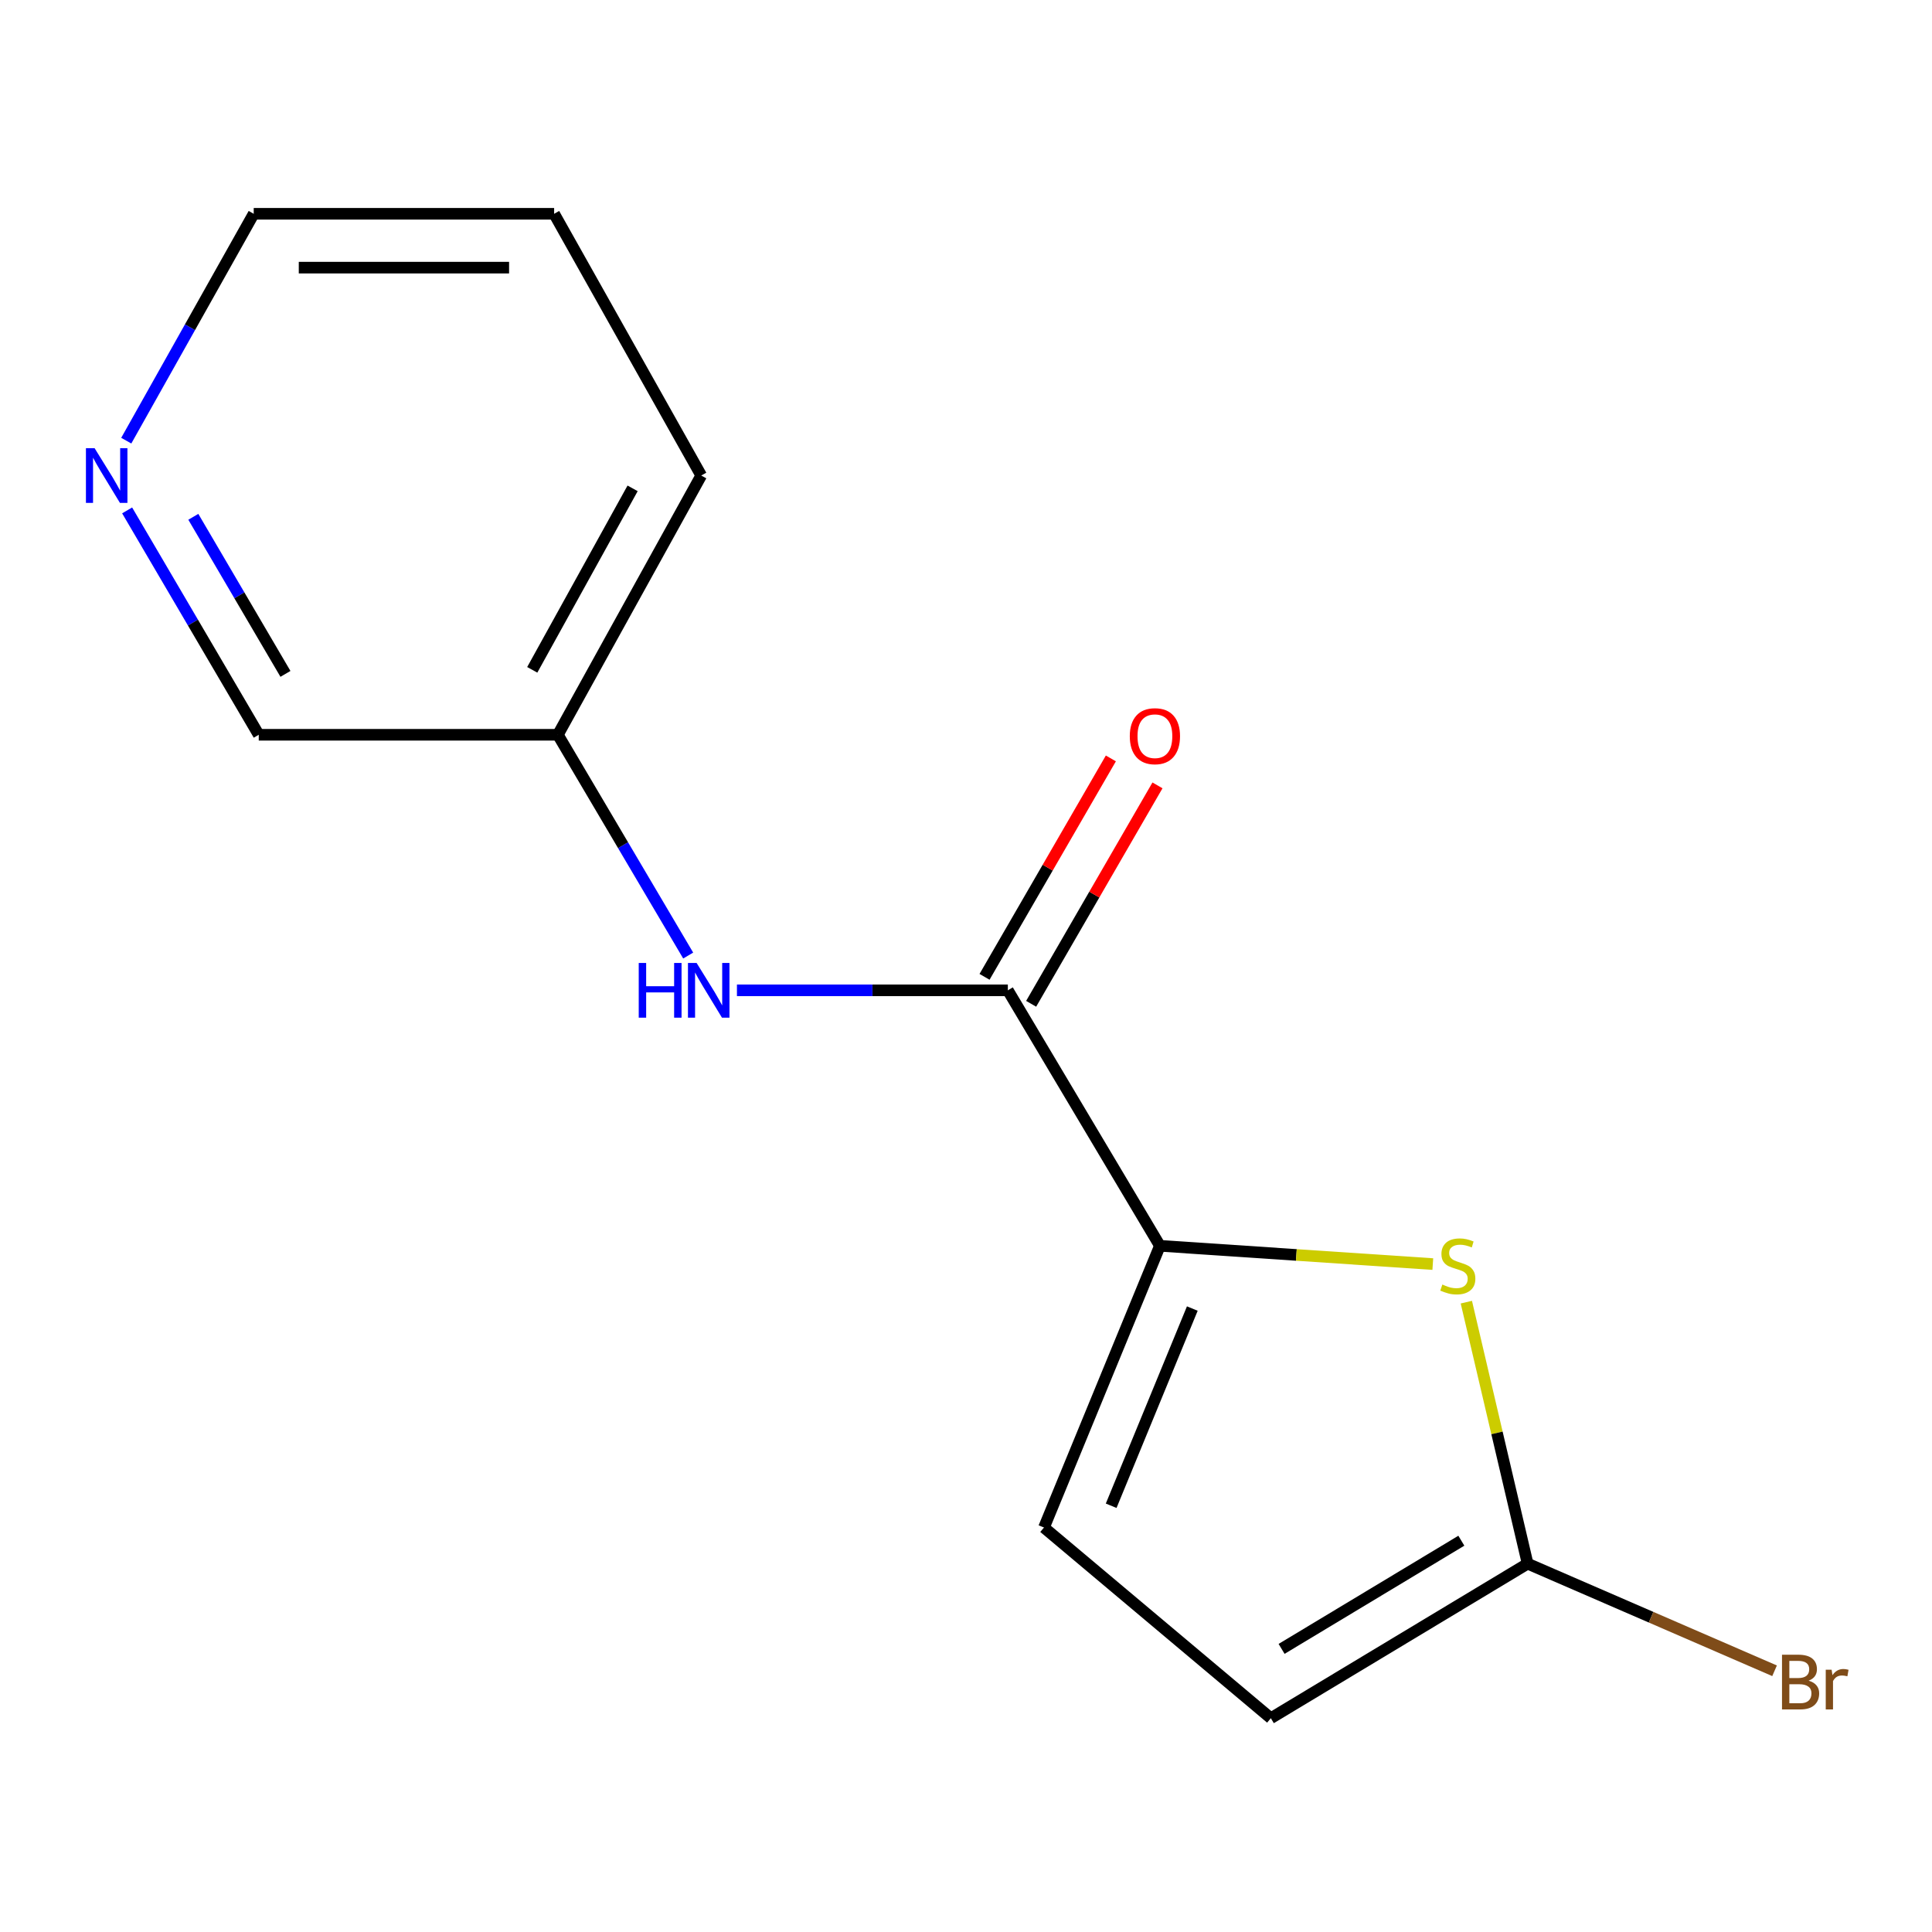 <?xml version='1.0' encoding='iso-8859-1'?>
<svg version='1.1' baseProfile='full'
              xmlns='http://www.w3.org/2000/svg'
                      xmlns:rdkit='http://www.rdkit.org/xml'
                      xmlns:xlink='http://www.w3.org/1999/xlink'
                  xml:space='preserve'
width='1000px' height='1000px' viewBox='0 0 1000 1000'>
<!-- END OF HEADER -->
<rect style='opacity:1.0;fill:#FFFFFF;stroke:none' width='1000' height='1000' x='0' y='0'> </rect>
<path class='bond-0' d='M 600.366,644.827 L 670.992,649.557' style='fill:none;fill-rule:evenodd;stroke:#000000;stroke-width:6px;stroke-linecap:butt;stroke-linejoin:miter;stroke-opacity:1' />
<path class='bond-0' d='M 670.992,649.557 L 741.618,654.288' style='fill:none;fill-rule:evenodd;stroke:#CCCC00;stroke-width:6px;stroke-linecap:butt;stroke-linejoin:miter;stroke-opacity:1' />
<path class='bond-1' d='M 600.366,644.827 L 521.658,512.589' style='fill:none;fill-rule:evenodd;stroke:#000000;stroke-width:6px;stroke-linecap:butt;stroke-linejoin:miter;stroke-opacity:1' />
<path class='bond-3' d='M 600.366,644.827 L 540.364,790.645' style='fill:none;fill-rule:evenodd;stroke:#000000;stroke-width:6px;stroke-linecap:butt;stroke-linejoin:miter;stroke-opacity:1' />
<path class='bond-3' d='M 617.141,677.306 L 575.139,779.378' style='fill:none;fill-rule:evenodd;stroke:#000000;stroke-width:6px;stroke-linecap:butt;stroke-linejoin:miter;stroke-opacity:1' />
<path class='bond-2' d='M 758.977,673.994 L 774.839,741.672' style='fill:none;fill-rule:evenodd;stroke:#CCCC00;stroke-width:6px;stroke-linecap:butt;stroke-linejoin:miter;stroke-opacity:1' />
<path class='bond-2' d='M 774.839,741.672 L 790.702,809.35' style='fill:none;fill-rule:evenodd;stroke:#000000;stroke-width:6px;stroke-linecap:butt;stroke-linejoin:miter;stroke-opacity:1' />
<path class='bond-4' d='M 521.658,512.589 L 451.549,512.589' style='fill:none;fill-rule:evenodd;stroke:#000000;stroke-width:6px;stroke-linecap:butt;stroke-linejoin:miter;stroke-opacity:1' />
<path class='bond-4' d='M 451.549,512.589 L 381.439,512.589' style='fill:none;fill-rule:evenodd;stroke:#0000FF;stroke-width:6px;stroke-linecap:butt;stroke-linejoin:miter;stroke-opacity:1' />
<path class='bond-6' d='M 533.722,519.566 L 566.416,463.037' style='fill:none;fill-rule:evenodd;stroke:#000000;stroke-width:6px;stroke-linecap:butt;stroke-linejoin:miter;stroke-opacity:1' />
<path class='bond-6' d='M 566.416,463.037 L 599.109,406.509' style='fill:none;fill-rule:evenodd;stroke:#FF0000;stroke-width:6px;stroke-linecap:butt;stroke-linejoin:miter;stroke-opacity:1' />
<path class='bond-6' d='M 509.594,505.612 L 542.288,449.083' style='fill:none;fill-rule:evenodd;stroke:#000000;stroke-width:6px;stroke-linecap:butt;stroke-linejoin:miter;stroke-opacity:1' />
<path class='bond-6' d='M 542.288,449.083 L 574.982,392.554' style='fill:none;fill-rule:evenodd;stroke:#FF0000;stroke-width:6px;stroke-linecap:butt;stroke-linejoin:miter;stroke-opacity:1' />
<path class='bond-8' d='M 790.702,809.35 L 854.607,837.072' style='fill:none;fill-rule:evenodd;stroke:#000000;stroke-width:6px;stroke-linecap:butt;stroke-linejoin:miter;stroke-opacity:1' />
<path class='bond-8' d='M 854.607,837.072 L 918.513,864.794' style='fill:none;fill-rule:evenodd;stroke:#7F4C19;stroke-width:6px;stroke-linecap:butt;stroke-linejoin:miter;stroke-opacity:1' />
<path class='bond-14' d='M 790.702,809.35 L 657.783,889.343' style='fill:none;fill-rule:evenodd;stroke:#000000;stroke-width:6px;stroke-linecap:butt;stroke-linejoin:miter;stroke-opacity:1' />
<path class='bond-14' d='M 756.392,797.468 L 663.349,853.463' style='fill:none;fill-rule:evenodd;stroke:#000000;stroke-width:6px;stroke-linecap:butt;stroke-linejoin:miter;stroke-opacity:1' />
<path class='bond-5' d='M 540.364,790.645 L 657.783,889.343' style='fill:none;fill-rule:evenodd;stroke:#000000;stroke-width:6px;stroke-linecap:butt;stroke-linejoin:miter;stroke-opacity:1' />
<path class='bond-9' d='M 356.204,494.589 L 322.48,437.455' style='fill:none;fill-rule:evenodd;stroke:#0000FF;stroke-width:6px;stroke-linecap:butt;stroke-linejoin:miter;stroke-opacity:1' />
<path class='bond-9' d='M 322.48,437.455 L 288.755,380.32' style='fill:none;fill-rule:evenodd;stroke:#000000;stroke-width:6px;stroke-linecap:butt;stroke-linejoin:miter;stroke-opacity:1' />
<path class='bond-7' d='M 65.804,264.18 L 99.865,322.25' style='fill:none;fill-rule:evenodd;stroke:#0000FF;stroke-width:6px;stroke-linecap:butt;stroke-linejoin:miter;stroke-opacity:1' />
<path class='bond-7' d='M 99.865,322.25 L 133.926,380.32' style='fill:none;fill-rule:evenodd;stroke:#000000;stroke-width:6px;stroke-linecap:butt;stroke-linejoin:miter;stroke-opacity:1' />
<path class='bond-7' d='M 100.064,267.5 L 123.907,308.149' style='fill:none;fill-rule:evenodd;stroke:#0000FF;stroke-width:6px;stroke-linecap:butt;stroke-linejoin:miter;stroke-opacity:1' />
<path class='bond-7' d='M 123.907,308.149 L 147.749,348.798' style='fill:none;fill-rule:evenodd;stroke:#000000;stroke-width:6px;stroke-linecap:butt;stroke-linejoin:miter;stroke-opacity:1' />
<path class='bond-15' d='M 65.355,228.086 L 98.34,169.372' style='fill:none;fill-rule:evenodd;stroke:#0000FF;stroke-width:6px;stroke-linecap:butt;stroke-linejoin:miter;stroke-opacity:1' />
<path class='bond-15' d='M 98.34,169.372 L 131.324,110.657' style='fill:none;fill-rule:evenodd;stroke:#000000;stroke-width:6px;stroke-linecap:butt;stroke-linejoin:miter;stroke-opacity:1' />
<path class='bond-10' d='M 288.755,380.32 L 133.926,380.32' style='fill:none;fill-rule:evenodd;stroke:#000000;stroke-width:6px;stroke-linecap:butt;stroke-linejoin:miter;stroke-opacity:1' />
<path class='bond-12' d='M 288.755,380.32 L 362.957,246.131' style='fill:none;fill-rule:evenodd;stroke:#000000;stroke-width:6px;stroke-linecap:butt;stroke-linejoin:miter;stroke-opacity:1' />
<path class='bond-12' d='M 275.494,346.704 L 327.436,252.772' style='fill:none;fill-rule:evenodd;stroke:#000000;stroke-width:6px;stroke-linecap:butt;stroke-linejoin:miter;stroke-opacity:1' />
<path class='bond-11' d='M 131.324,110.657 L 286.82,110.657' style='fill:none;fill-rule:evenodd;stroke:#000000;stroke-width:6px;stroke-linecap:butt;stroke-linejoin:miter;stroke-opacity:1' />
<path class='bond-11' d='M 154.649,138.529 L 263.496,138.529' style='fill:none;fill-rule:evenodd;stroke:#000000;stroke-width:6px;stroke-linecap:butt;stroke-linejoin:miter;stroke-opacity:1' />
<path class='bond-13' d='M 362.957,246.131 L 286.82,110.657' style='fill:none;fill-rule:evenodd;stroke:#000000;stroke-width:6px;stroke-linecap:butt;stroke-linejoin:miter;stroke-opacity:1' />
<path  class='atom-1' d='M 746.561 664.875
Q 746.881 664.995, 748.201 665.555
Q 749.521 666.115, 750.961 666.475
Q 752.441 666.795, 753.881 666.795
Q 756.561 666.795, 758.121 665.515
Q 759.681 664.195, 759.681 661.915
Q 759.681 660.355, 758.881 659.395
Q 758.121 658.435, 756.921 657.915
Q 755.721 657.395, 753.721 656.795
Q 751.201 656.035, 749.681 655.315
Q 748.201 654.595, 747.121 653.075
Q 746.081 651.555, 746.081 648.995
Q 746.081 645.435, 748.481 643.235
Q 750.921 641.035, 755.721 641.035
Q 759.001 641.035, 762.721 642.595
L 761.801 645.675
Q 758.401 644.275, 755.841 644.275
Q 753.081 644.275, 751.561 645.435
Q 750.041 646.555, 750.081 648.515
Q 750.081 650.035, 750.841 650.955
Q 751.641 651.875, 752.761 652.395
Q 753.921 652.915, 755.841 653.515
Q 758.401 654.315, 759.921 655.115
Q 761.441 655.915, 762.521 657.555
Q 763.641 659.155, 763.641 661.915
Q 763.641 665.835, 761.001 667.955
Q 758.401 670.035, 754.041 670.035
Q 751.521 670.035, 749.601 669.475
Q 747.721 668.955, 745.481 668.035
L 746.561 664.875
' fill='#CCCC00'/>
<path  class='atom-5' d='M 330.608 498.429
L 334.448 498.429
L 334.448 510.469
L 348.928 510.469
L 348.928 498.429
L 352.768 498.429
L 352.768 526.749
L 348.928 526.749
L 348.928 513.669
L 334.448 513.669
L 334.448 526.749
L 330.608 526.749
L 330.608 498.429
' fill='#0000FF'/>
<path  class='atom-5' d='M 360.568 498.429
L 369.848 513.429
Q 370.768 514.909, 372.248 517.589
Q 373.728 520.269, 373.808 520.429
L 373.808 498.429
L 377.568 498.429
L 377.568 526.749
L 373.688 526.749
L 363.728 510.349
Q 362.568 508.429, 361.328 506.229
Q 360.128 504.029, 359.768 503.349
L 359.768 526.749
L 356.088 526.749
L 356.088 498.429
L 360.568 498.429
' fill='#0000FF'/>
<path  class='atom-7' d='M 584.78 381.05
Q 584.78 374.25, 588.14 370.45
Q 591.5 366.65, 597.78 366.65
Q 604.06 366.65, 607.42 370.45
Q 610.78 374.25, 610.78 381.05
Q 610.78 387.93, 607.38 391.85
Q 603.98 395.73, 597.78 395.73
Q 591.54 395.73, 588.14 391.85
Q 584.78 387.97, 584.78 381.05
M 597.78 392.53
Q 602.1 392.53, 604.42 389.65
Q 606.78 386.73, 606.78 381.05
Q 606.78 375.49, 604.42 372.69
Q 602.1 369.85, 597.78 369.85
Q 593.46 369.85, 591.1 372.65
Q 588.78 375.45, 588.78 381.05
Q 588.78 386.77, 591.1 389.65
Q 593.46 392.53, 597.78 392.53
' fill='#FF0000'/>
<path  class='atom-8' d='M 48.958 231.971
L 58.238 246.971
Q 59.158 248.451, 60.638 251.131
Q 62.118 253.811, 62.198 253.971
L 62.198 231.971
L 65.958 231.971
L 65.958 260.291
L 62.078 260.291
L 52.118 243.891
Q 50.958 241.971, 49.718 239.771
Q 48.518 237.571, 48.158 236.891
L 48.158 260.291
L 44.478 260.291
L 44.478 231.971
L 48.958 231.971
' fill='#0000FF'/>
<path  class='atom-9' d='M 936.123 869.918
Q 938.843 870.678, 940.203 872.358
Q 941.603 873.998, 941.603 876.438
Q 941.603 880.358, 939.083 882.598
Q 936.603 884.798, 931.883 884.798
L 922.363 884.798
L 922.363 856.478
L 930.723 856.478
Q 935.563 856.478, 938.003 858.438
Q 940.443 860.398, 940.443 863.998
Q 940.443 868.278, 936.123 869.918
M 926.163 859.678
L 926.163 868.558
L 930.723 868.558
Q 933.523 868.558, 934.963 867.438
Q 936.443 866.278, 936.443 863.998
Q 936.443 859.678, 930.723 859.678
L 926.163 859.678
M 931.883 881.598
Q 934.643 881.598, 936.123 880.278
Q 937.603 878.958, 937.603 876.438
Q 937.603 874.118, 935.963 872.958
Q 934.363 871.758, 931.283 871.758
L 926.163 871.758
L 926.163 881.598
L 931.883 881.598
' fill='#7F4C19'/>
<path  class='atom-9' d='M 948.043 864.238
L 948.483 867.078
Q 950.643 863.878, 954.163 863.878
Q 955.283 863.878, 956.803 864.278
L 956.203 867.638
Q 954.483 867.238, 953.523 867.238
Q 951.843 867.238, 950.723 867.918
Q 949.643 868.558, 948.763 870.118
L 948.763 884.798
L 945.003 884.798
L 945.003 864.238
L 948.043 864.238
' fill='#7F4C19'/>
</svg>
